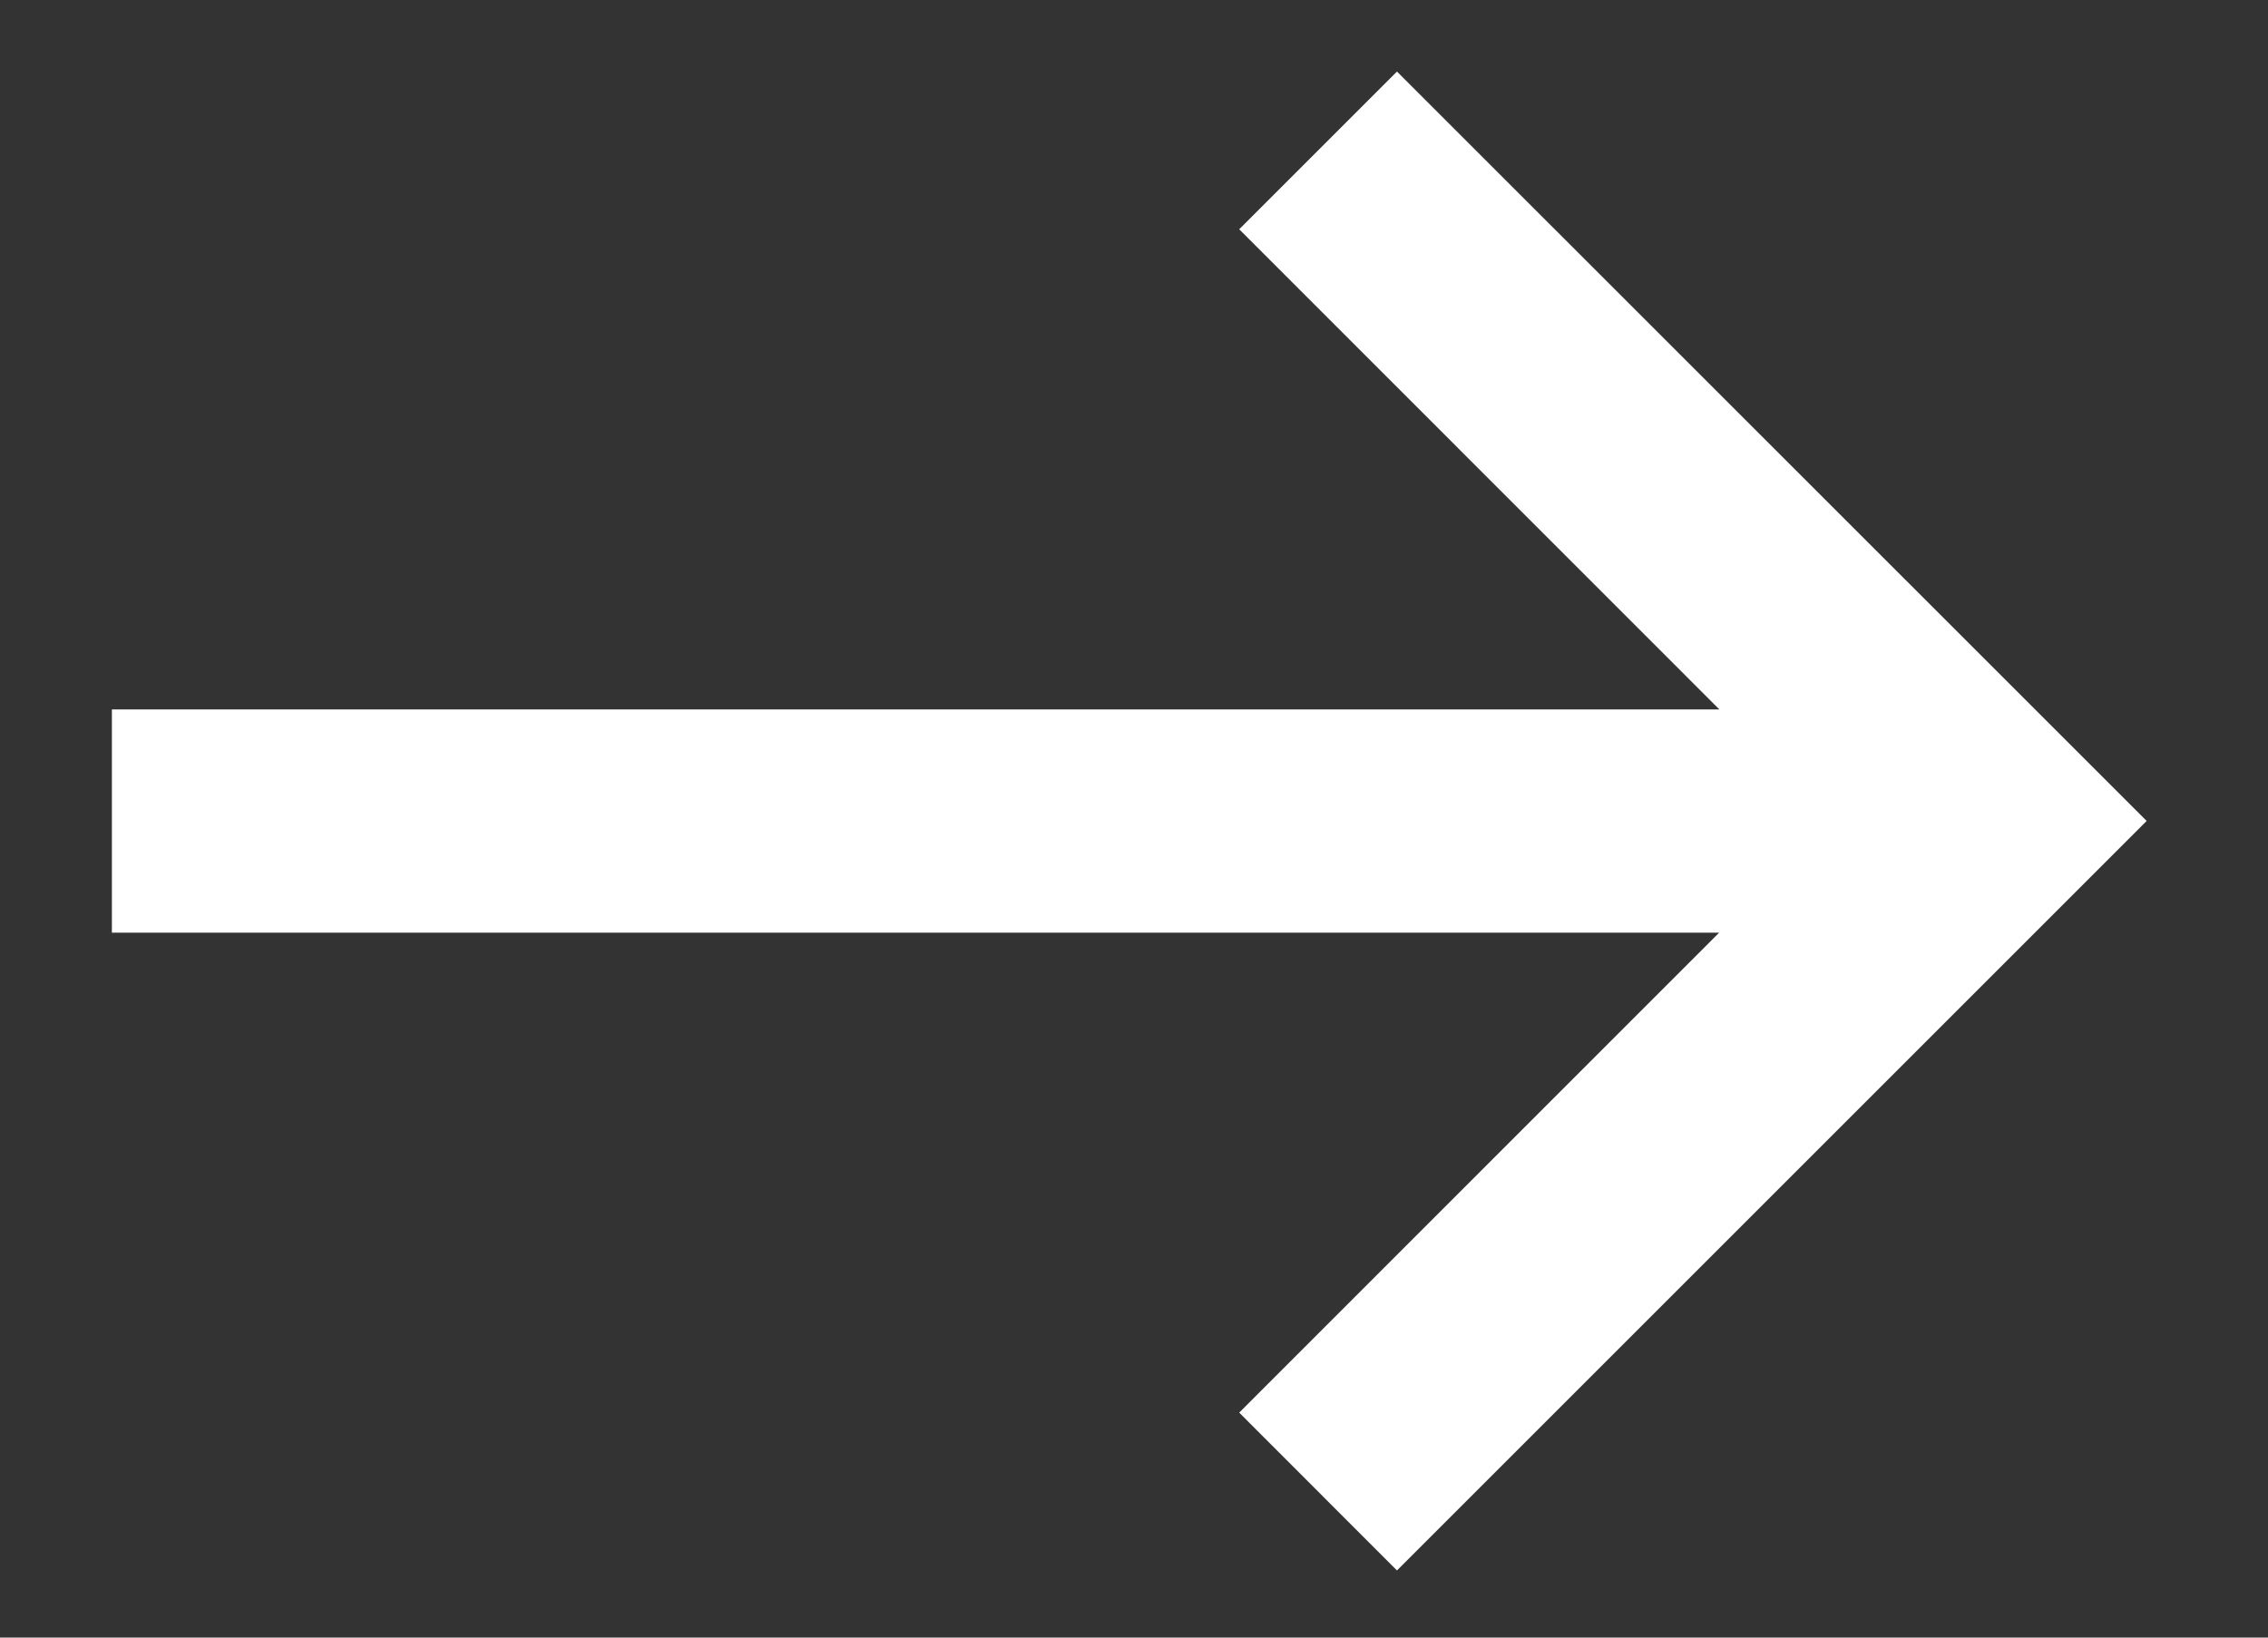 <svg viewBox="0 0 18 13" fill="none" xmlns="http://www.w3.org/2000/svg">
<rect x="0" y="0" width="18" height="13" fill="#333333" stroke="none"/>
<path d="M11.087 0.568L9.835 1.82L13.646 5.632L0.888 5.632L0.888 7.404L13.644 7.404L9.835 11.214L11.087 12.467L17.037 6.517L11.087 0.568Z" fill="white"/>
</svg>
